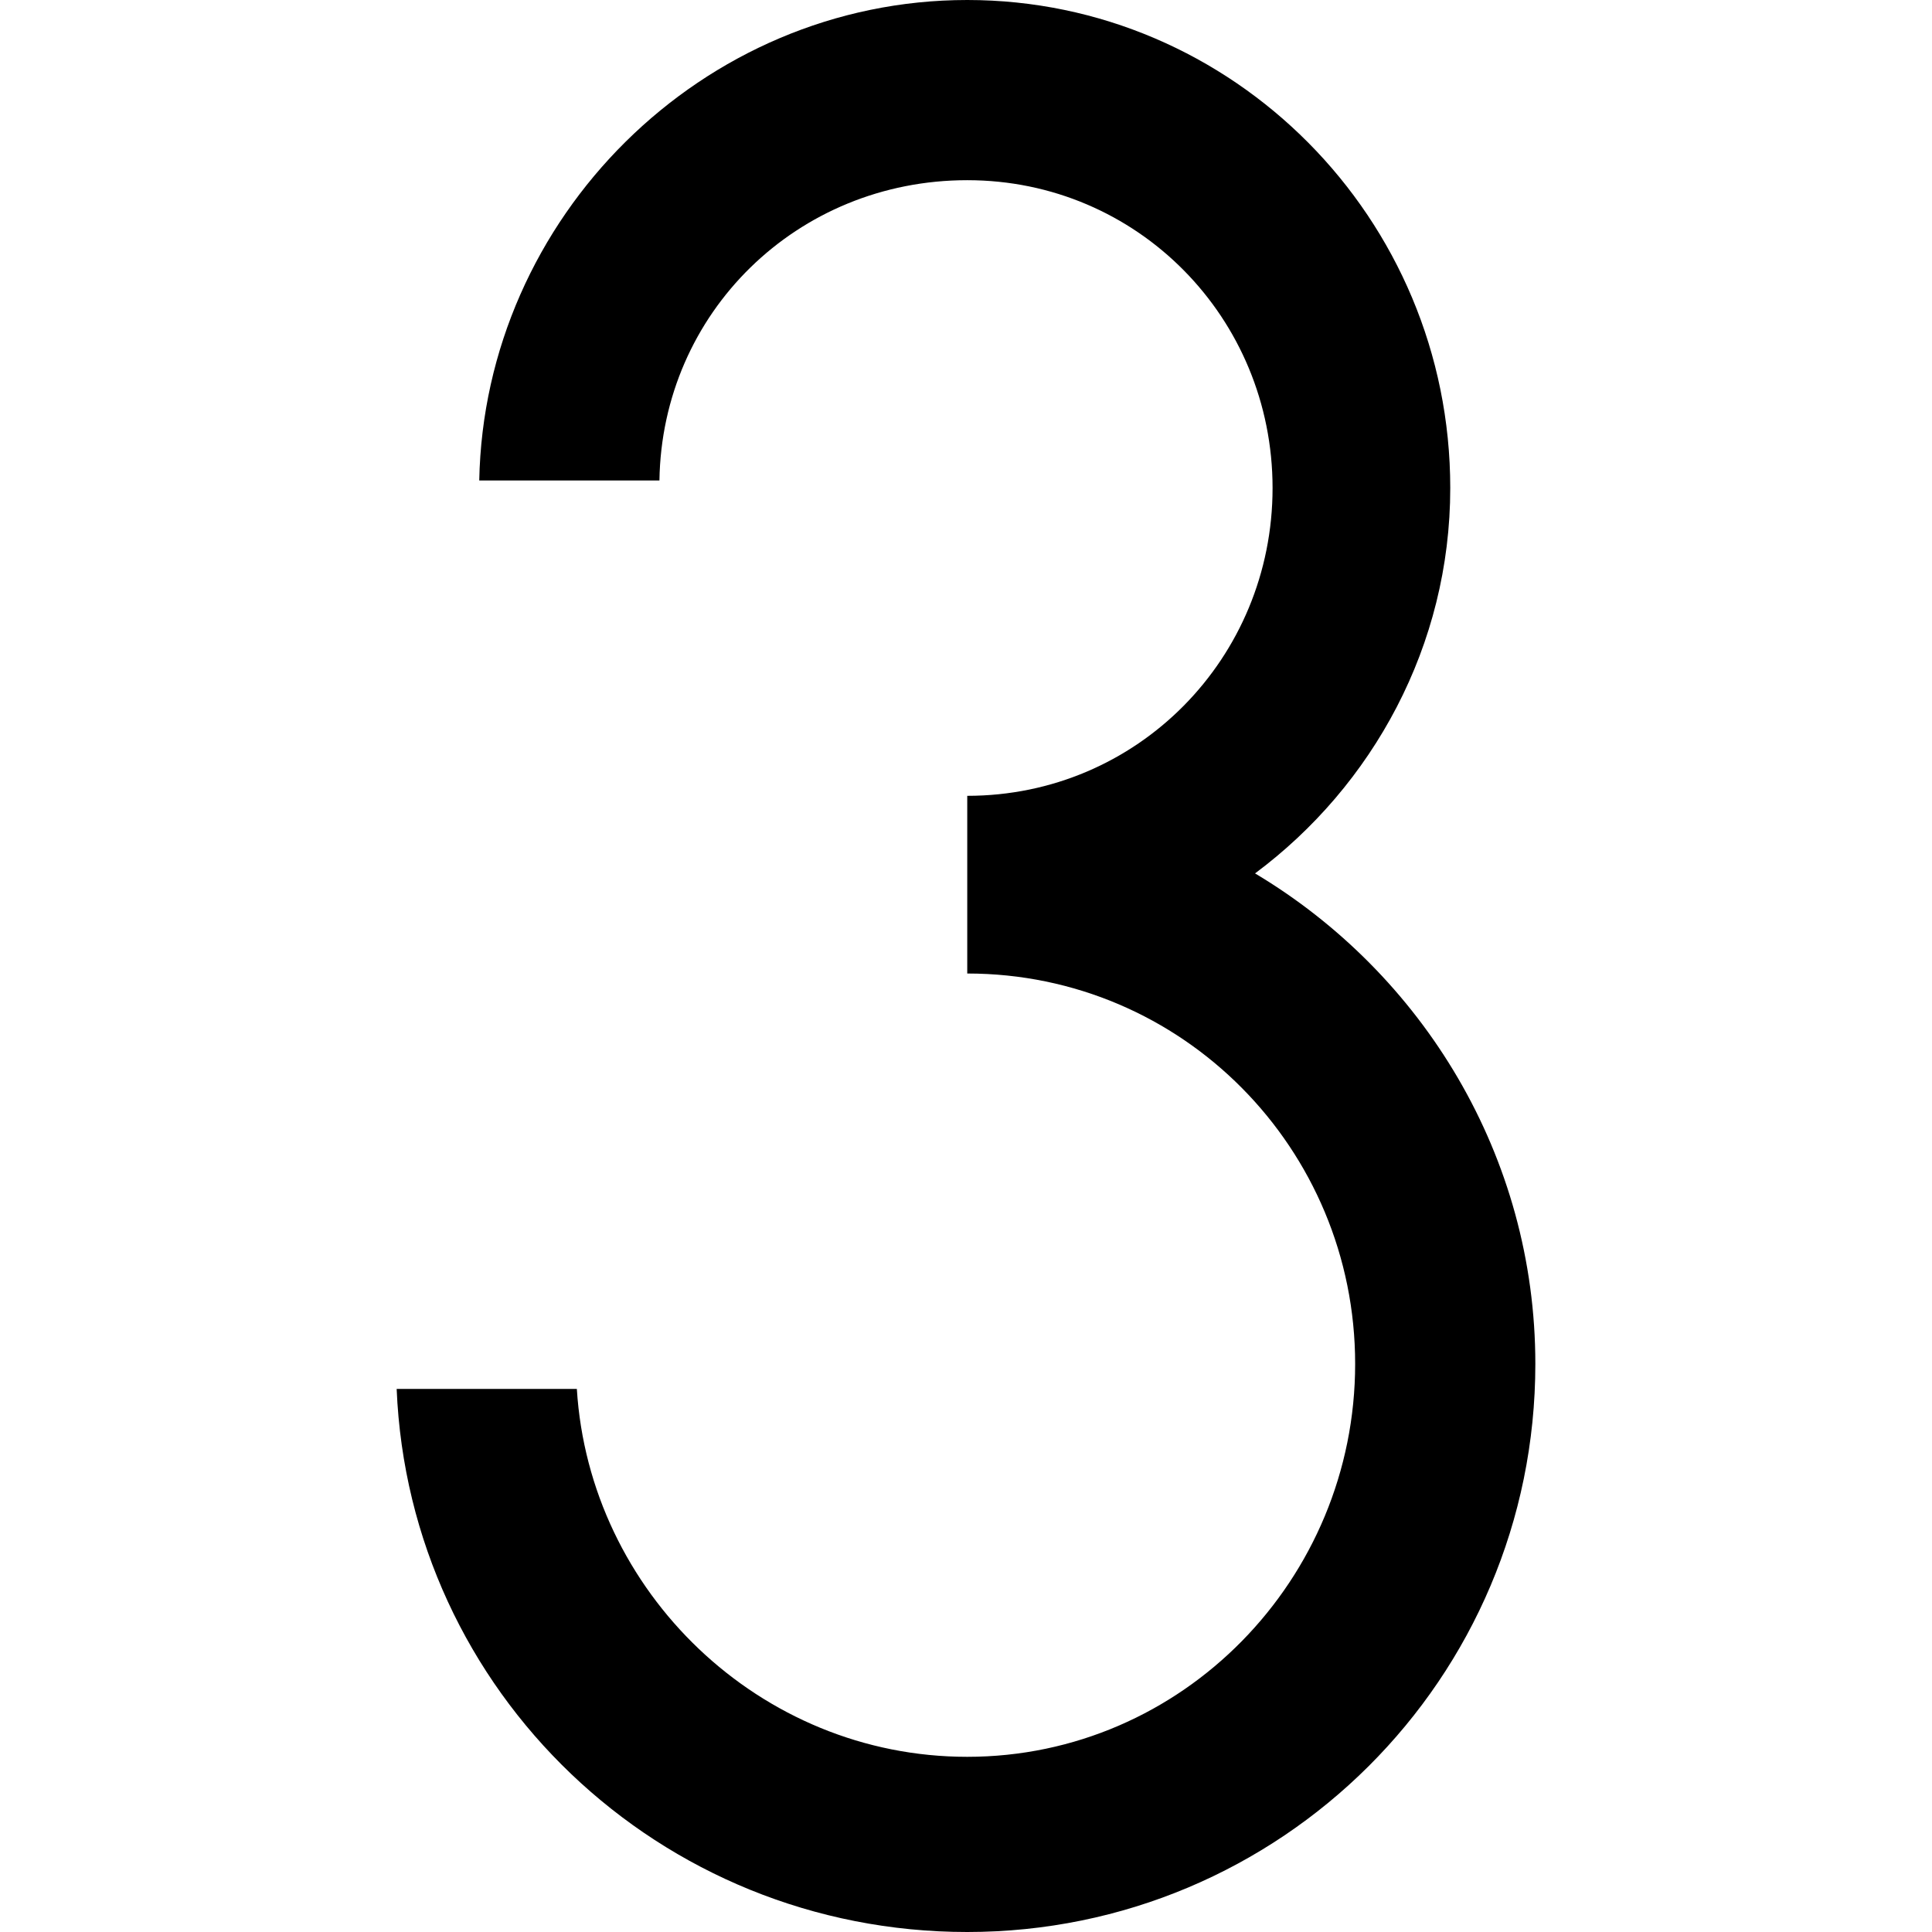 <svg xmlns="http://www.w3.org/2000/svg" viewBox="0 0 455 772" height="256" width="256"><rect fill="none" rx="8" height="772" width="455" y="0" x="0"></rect><svg height="772" width="455" y="0" x="0" fill="#000000" viewBox="0 0 455 772" xmlns="http://www.w3.org/2000/svg"><path d="M105 192H33C35 87 122 0 228 0s193 87 193 195c0 63-31 119-78 154c67 40 112 113 112 196c0 126-102 227-227 227C105 772 5 676 0 555h72c5 81 73 147 156 147c86 0 155-71 155-157s-69-156-155-156v-71c68 0 122-55 122-123S296 72 228 72s-122 53-123 120z" fill="#000000"></path></svg></svg>
